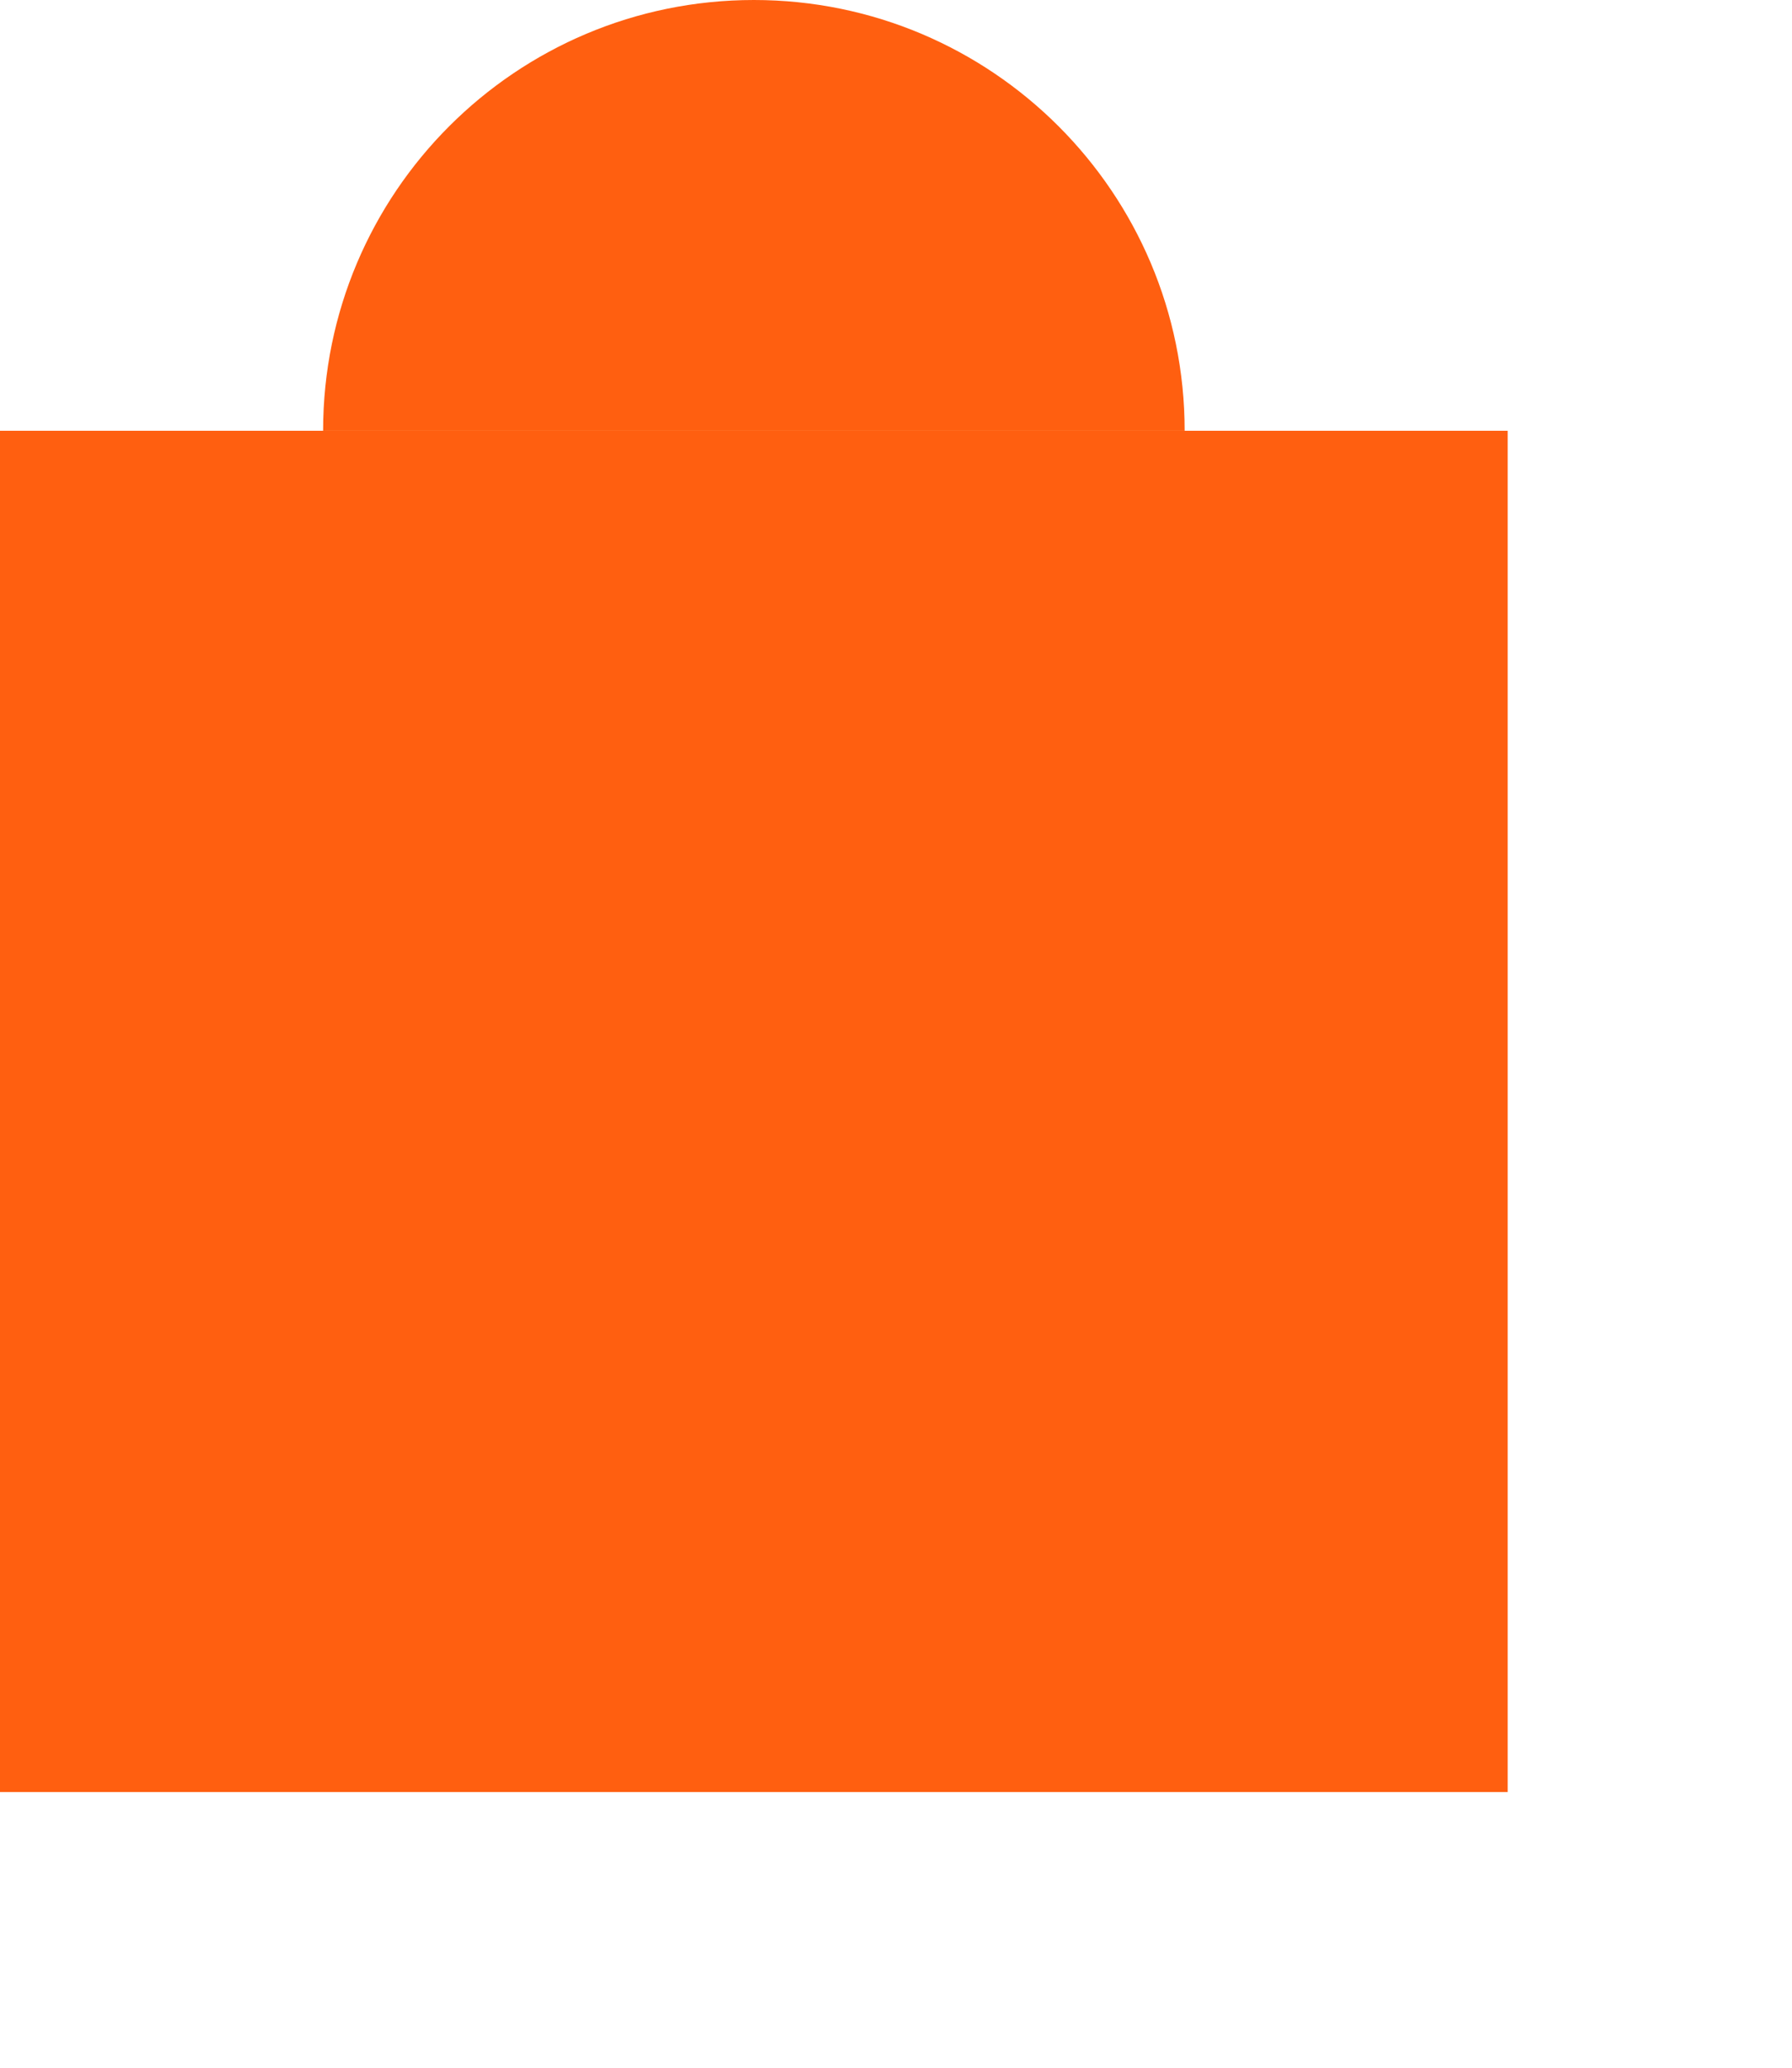 <svg width="26" height="30" viewBox="0 0 26 30" fill="none" xmlns="http://www.w3.org/2000/svg">
<path d="M0 6.25H21.875V26H0V6.25Z" fill="#FF5F10"/>
<path fill-rule="evenodd" clip-rule="evenodd" d="M4.688 6.25C4.688 2.798 7.486 0 10.938 0C14.389 0 17.188 2.798 17.188 6.25" fill="#FF5F10"/>
<path d="M3 9.25H24.875V29H3V9.25Z" stroke="none" stroke-linecap="round" stroke-linejoin="round"/>
<path d="M7.688 9.25C7.688 5.798 10.486 3 13.938 3C17.389 3 20.188 5.798 20.188 9.25"  stroke="none" stroke-linecap="round" stroke-linejoin="round"/>
</svg>
